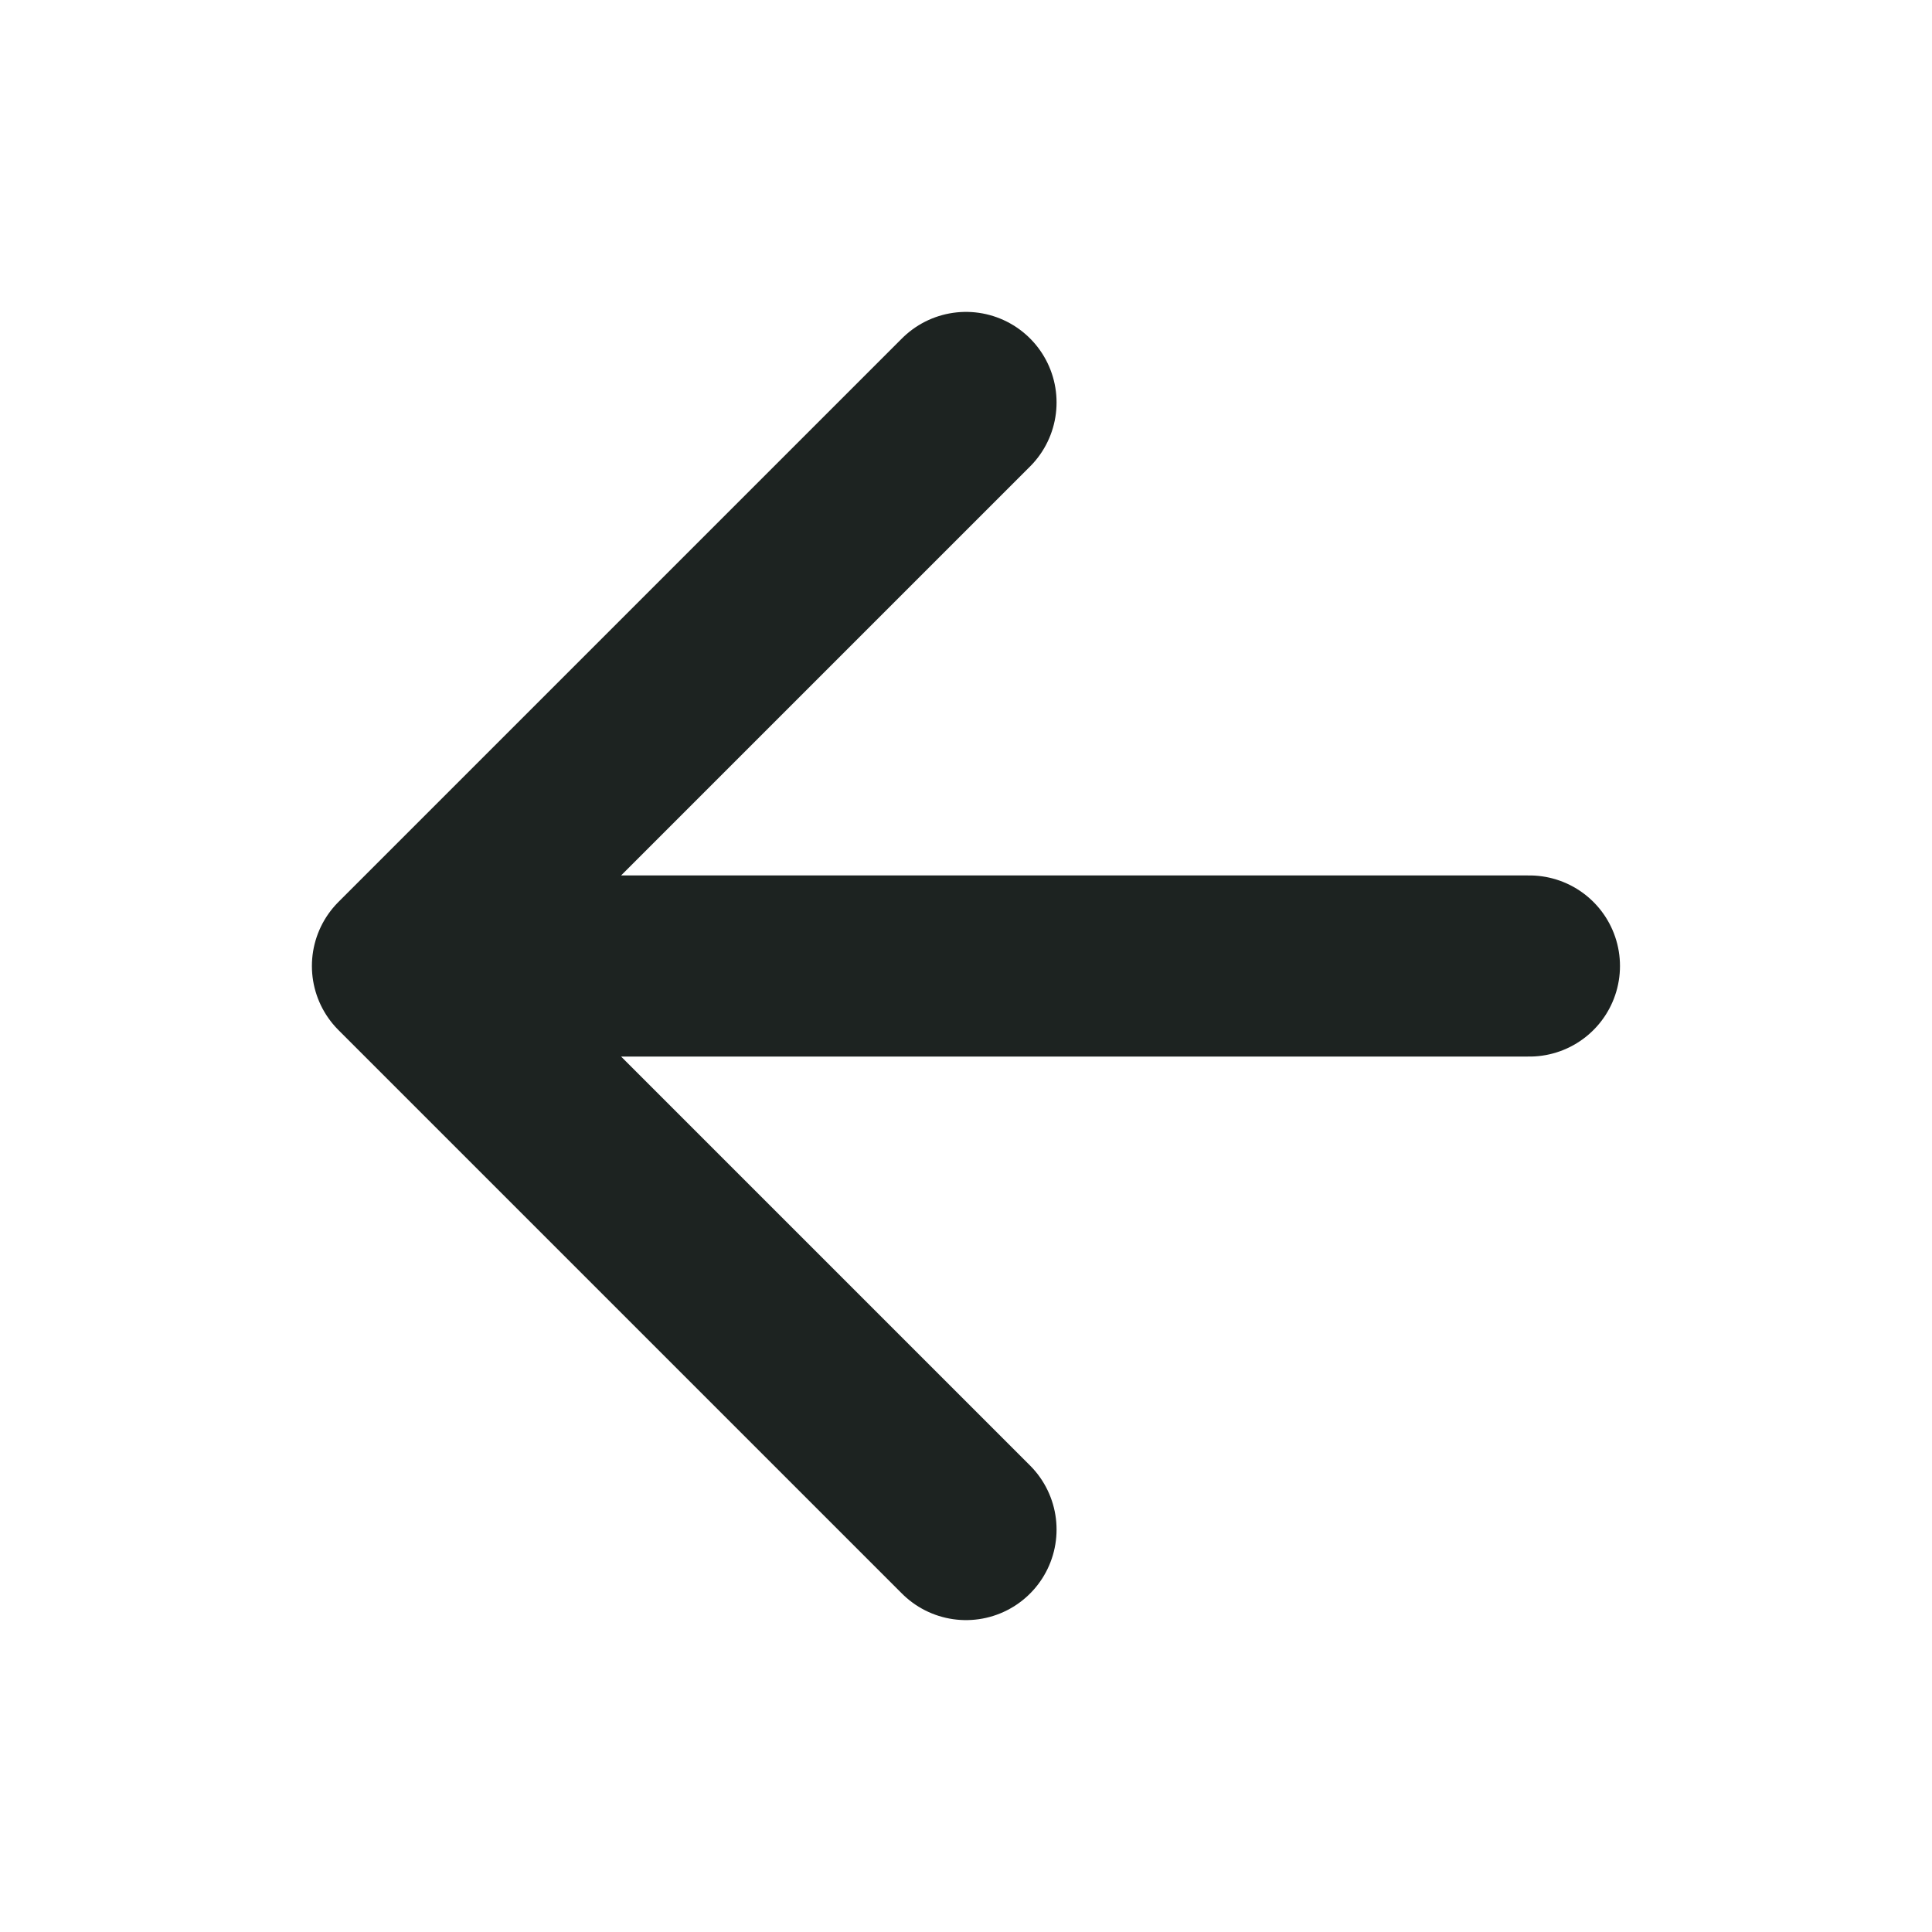 <svg width="16" height="16" viewBox="0 0 16 16" fill="none" xmlns="http://www.w3.org/2000/svg">
<g id="Arrows">
<path id="Icon" d="M12.666 8H3.333M3.333 8L8 12.667M3.333 8L8 3.333" stroke="#1D2321" stroke-width="1.5" stroke-linecap="round" stroke-linejoin="round"/>
</g>
</svg>

